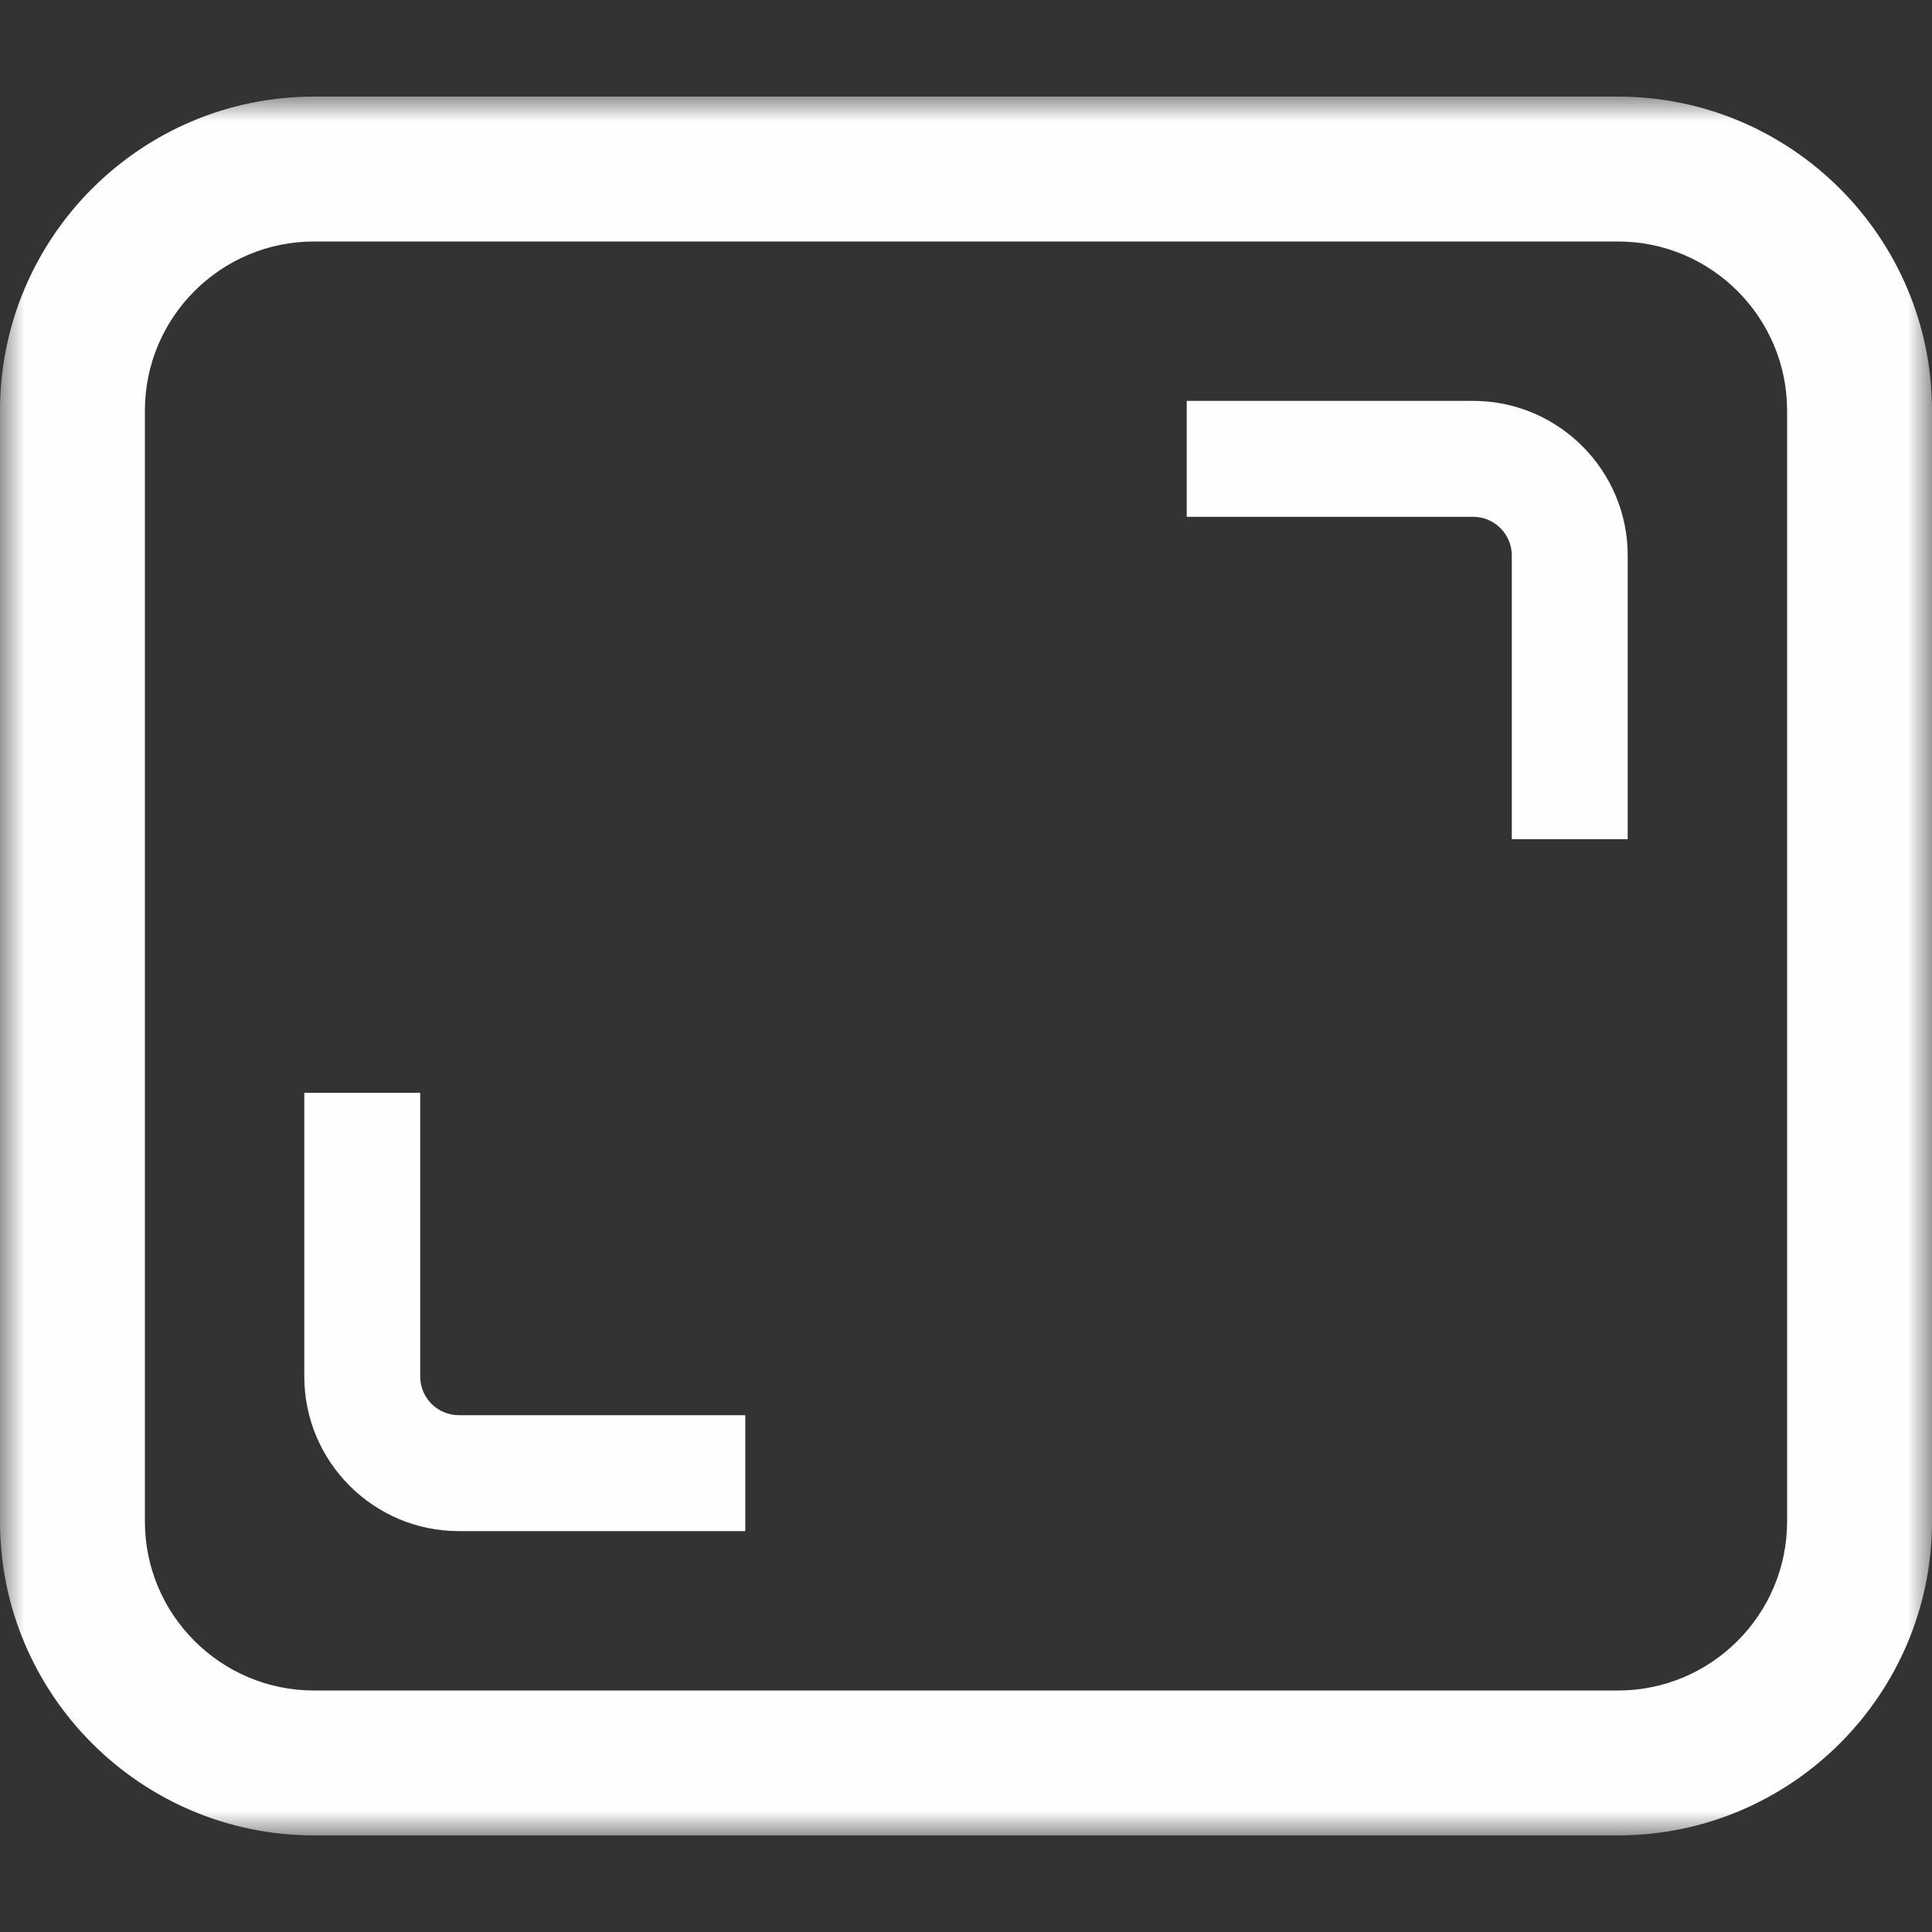 <?xml version="1.0" encoding="UTF-8"?>
<svg width="40px" height="40px" viewBox="0 0 40 40" version="1.1" xmlns="http://www.w3.org/2000/svg" xmlns:xlink="http://www.w3.org/1999/xlink">
    <rect x="0" y="0" width="40" height="40" fill="#333333" stroke="none"/>
    <title>icon_screen</title>
    <defs>
        <polygon id="path-1" points="0 0 40 0 40 36 0 36"></polygon>
    </defs>
    <g id="icon_screen" stroke="none" stroke-width="1" fill="none" fill-rule="evenodd">
        <g id="finger" transform="translate(29, -138)" fill="#1296DB" fill-rule="nonzero">
            <path d="M57.716,48.613 L61.719,70.643 C63.478,69.04 65.649,67.959 67.989,67.52 C72.676,66.66 77.322,68.477 80.626,72.107 C82.696,69.607 85.429,67.85 88.496,67.283 C94.082,66.27 99.786,69.197 102.989,74.393 C104.557,73.239 106.367,72.457 108.282,72.107 C116.056,70.703 123.652,76.74 125.276,85.607 L134.102,134.08 C137.366,151.64 127.129,171.287 117.189,173.083 L67.422,182.15 C59.256,183.633 54.532,178.397 50.312,173.787 C50.059,173.497 49.746,173.22 49.436,172.947 L48.879,172.407 C48.706,172.24 48.546,172.09 48.379,171.953 L18.846,141.64 C12.579,135.213 12.679,124.84 19.162,118.573 C21.466,116.287 24.376,114.84 27.596,114.257 C31.292,113.577 35.109,114.198 38.399,116.013 L27.149,54.18 C25.529,45.313 31.096,36.873 39.516,35.35 C47.929,33.827 56.096,39.763 57.716,48.613 Z M40.469,41.737 C35.606,42.617 32.382,47.657 33.359,52.987 L48.186,134.413 L37.462,123.3 C35.172,120.978 31.878,119.946 28.672,120.547 C26.739,120.897 24.982,121.813 23.632,123.123 C21.768,124.929 20.699,127.403 20.662,129.998 C20.627,132.593 21.626,135.096 23.439,136.953 L52.972,167.263 C53.222,167.557 53.539,167.83 53.869,168.163 L54.519,168.823 C54.626,168.93 54.736,169.03 54.846,169.12 L54.922,169.237 L55.756,170.14 C59.789,174.493 62.196,176.34 66.096,175.623 L115.862,166.56 C121.309,165.567 130.312,150.077 127.596,135.173 L118.772,86.697 C117.839,81.503 113.482,77.713 109.379,78.457 C107.966,78.71 106.676,79.483 105.612,80.67 L108.872,98.65 L102.446,99.823 L99.789,85.177 L98.716,81.053 C97.446,76.25 93.402,73.007 89.476,73.71 C87.369,74.097 85.499,75.65 84.402,77.91 L87.719,96.11 L81.292,97.283 L78.466,81.777 L77.642,79.763 C75.982,75.763 72.349,73.24 68.929,73.847 C66.396,74.3 64.282,76.447 63.322,79.413 L66.352,96.033 L59.926,97.207 L59.789,96.457 L59.672,97.03 L51.079,49.763 C50.102,44.43 45.336,40.857 40.472,41.737 L40.469,41.737 Z M39.062,0.003 C60.352,0.277 77.442,17.777 77.189,39.063 C77.119,47.56 74.21,55.789 68.926,62.443 C68.567,62.903 68.04,63.201 67.461,63.271 C66.882,63.34 66.299,63.176 65.842,62.813 C65.382,62.455 65.083,61.928 65.013,61.349 C64.943,60.77 65.107,60.187 65.469,59.73 C70.176,53.79 72.676,46.643 72.792,39.027 C73.026,20.177 57.892,4.65 39.042,4.417 C20.196,4.183 4.669,19.317 4.436,38.167 C4.279,50.277 10.666,61.683 21.056,67.933 C21.992,67.933 22.812,68.517 23.126,69.417 C23.438,70.293 23.164,71.27 22.442,71.857 C21.703,72.428 20.693,72.497 19.882,72.033 C19.49,72.029 19.106,71.921 18.769,71.72 C6.994,64.637 -0.147,51.847 0.002,38.107 C0.256,16.837 17.772,-0.273 39.062,0.003 Z" id="形状"></path>
        </g>
        <g id="interactivity" transform="translate(-82, -143)"></g>
        <rect id="矩形" x="0" y="0" width="40" height="40"></rect>
        <g id="编组" transform="translate(0, 2)">
            <g>
                <mask id="mask-2" fill="white">
                    <use xlink:href="#path-1"></use>
                </mask>
                <g id="Clip-2"></g>
                <path d="M37,29.5 C37,31.43 35.43,33 33.5,33 L6.5,33 C4.57,33 3,31.43 3,29.5 L3,6.5 C3,4.57 4.57,3 6.5,3 L33.5,3 C35.43,3 37,4.57 37,6.5 L37,29.5 Z M33.5,0 L6.5,0 C2.916,0 -0,2.916 -0,6.5 L-0,29.5 C-0,33.084 2.916,36 6.5,36 L33.5,36 C37.084,36 40,33.084 40,29.5 L40,6.5 C40,2.916 37.084,0 33.5,0 L33.5,0 Z" id="Fill-1" fill="#FEFEFE" mask="url(#mask-2)"></path>
            </g>
            <path d="M30.5,6.3 L24.57,6.3 L24.57,8.7 L30.5,8.7 C30.941,8.7 31.3,9.059 31.3,9.5 L31.3,15.374 L33.7,15.374 L33.7,9.5 C33.7,7.736 32.265,6.3 30.5,6.3" id="Fill-3" fill="#FEFEFE"></path>
            <path d="M9.5,29.7 L15.43,29.7 L15.43,27.3 L9.5,27.3 C9.059,27.3 8.7,26.941 8.7,26.5 L8.7,20.626 L6.3,20.626 L6.3,26.5 C6.3,28.264 7.735,29.7 9.5,29.7" id="Fill-5" fill="#FEFEFE"></path>
        </g>
    </g>
</svg>